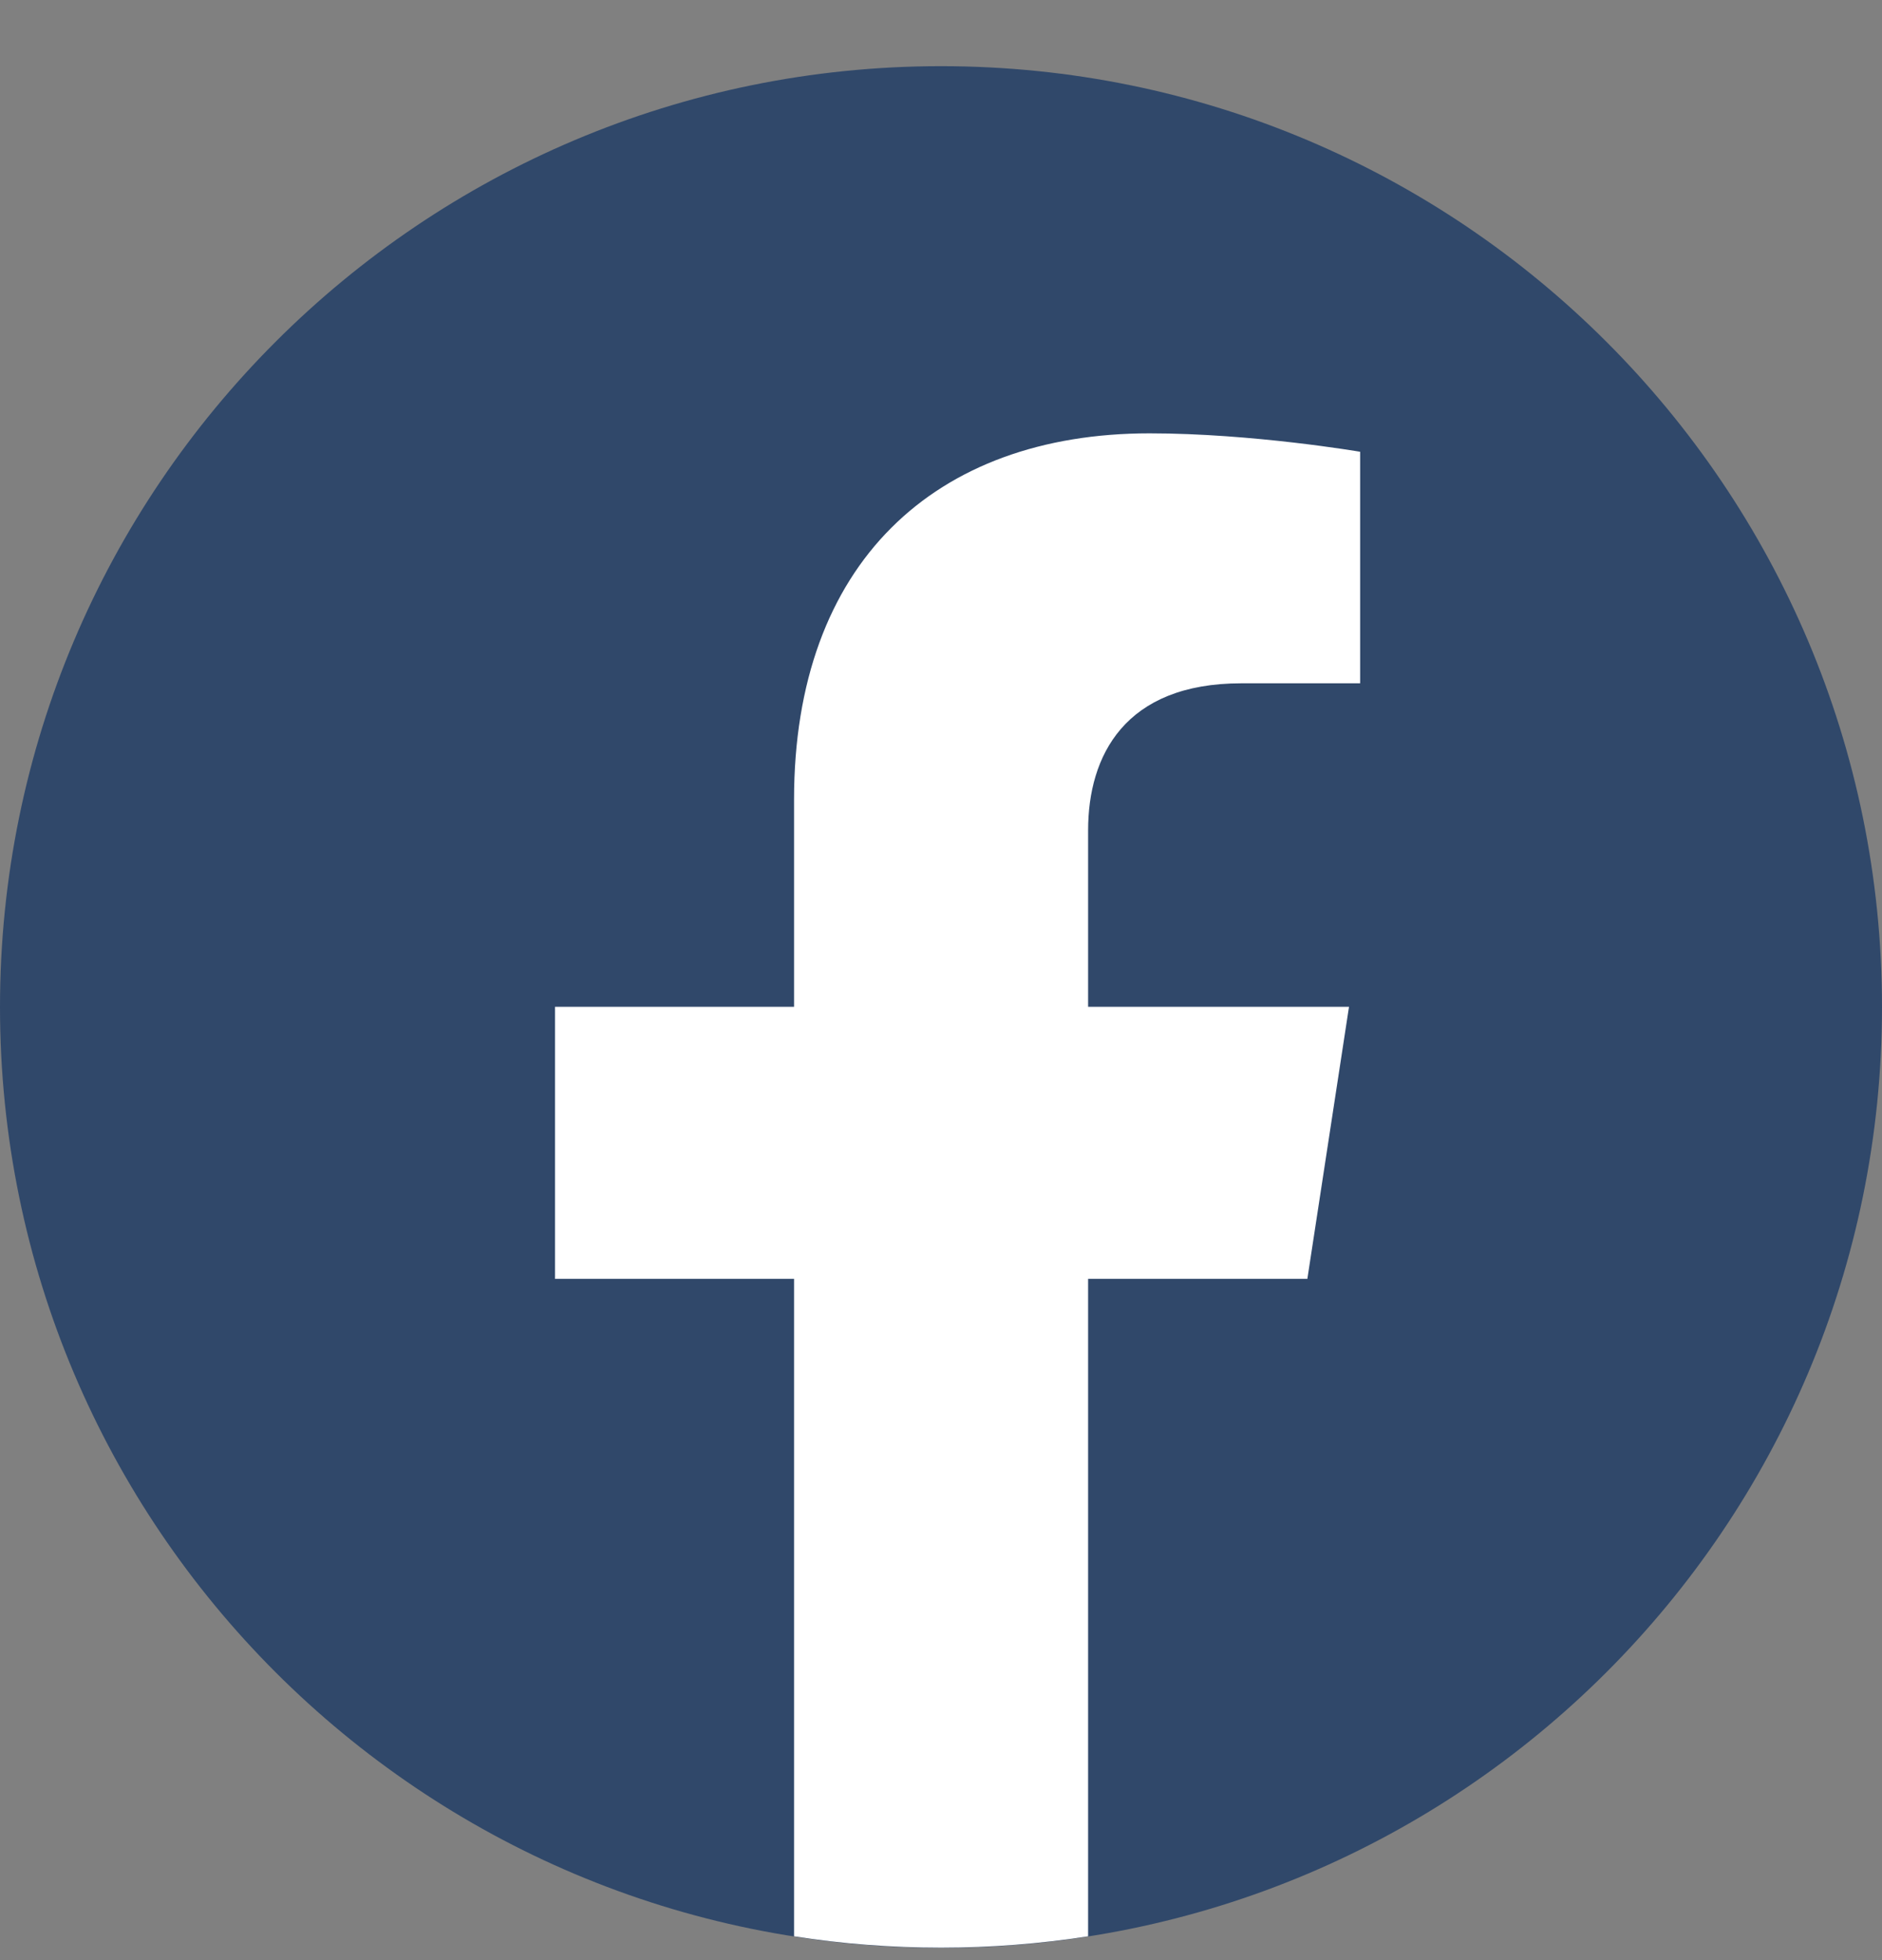 <svg width="24" height="25" viewBox="0 0 24 25" fill="none" xmlns="http://www.w3.org/2000/svg">
<rect x="0" y="0" width="24" height="25" fill="#808080" stroke="none"/>
<g clip-path="url(#clip0_5245_30314)">
<path d="M12 24.844C18.627 24.844 24 19.471 24 12.844C24 6.216 18.627 0.844 12 0.844C5.373 0.844 0 6.216 0 12.844C0 19.471 5.373 24.844 12 24.844Z" fill="#30486A"/>
<path d="M16.672 16.311L17.203 12.841H13.876V10.59C13.876 9.642 14.34 8.715 15.831 8.715H17.345V5.762C17.345 5.762 15.971 5.527 14.659 5.527C11.918 5.527 10.126 7.188 10.126 10.197V12.841H7.078V16.311H10.126V24.696C10.737 24.792 11.363 24.841 12.001 24.841C12.639 24.841 13.265 24.791 13.876 24.696V16.311H16.672Z" fill="white"/>
</g>
<defs>
<clipPath id="clip0_5245_30314">
<rect width="24" height="24" fill="white" transform="translate(0 0.84)"/>
</clipPath>
</defs>
</svg>
